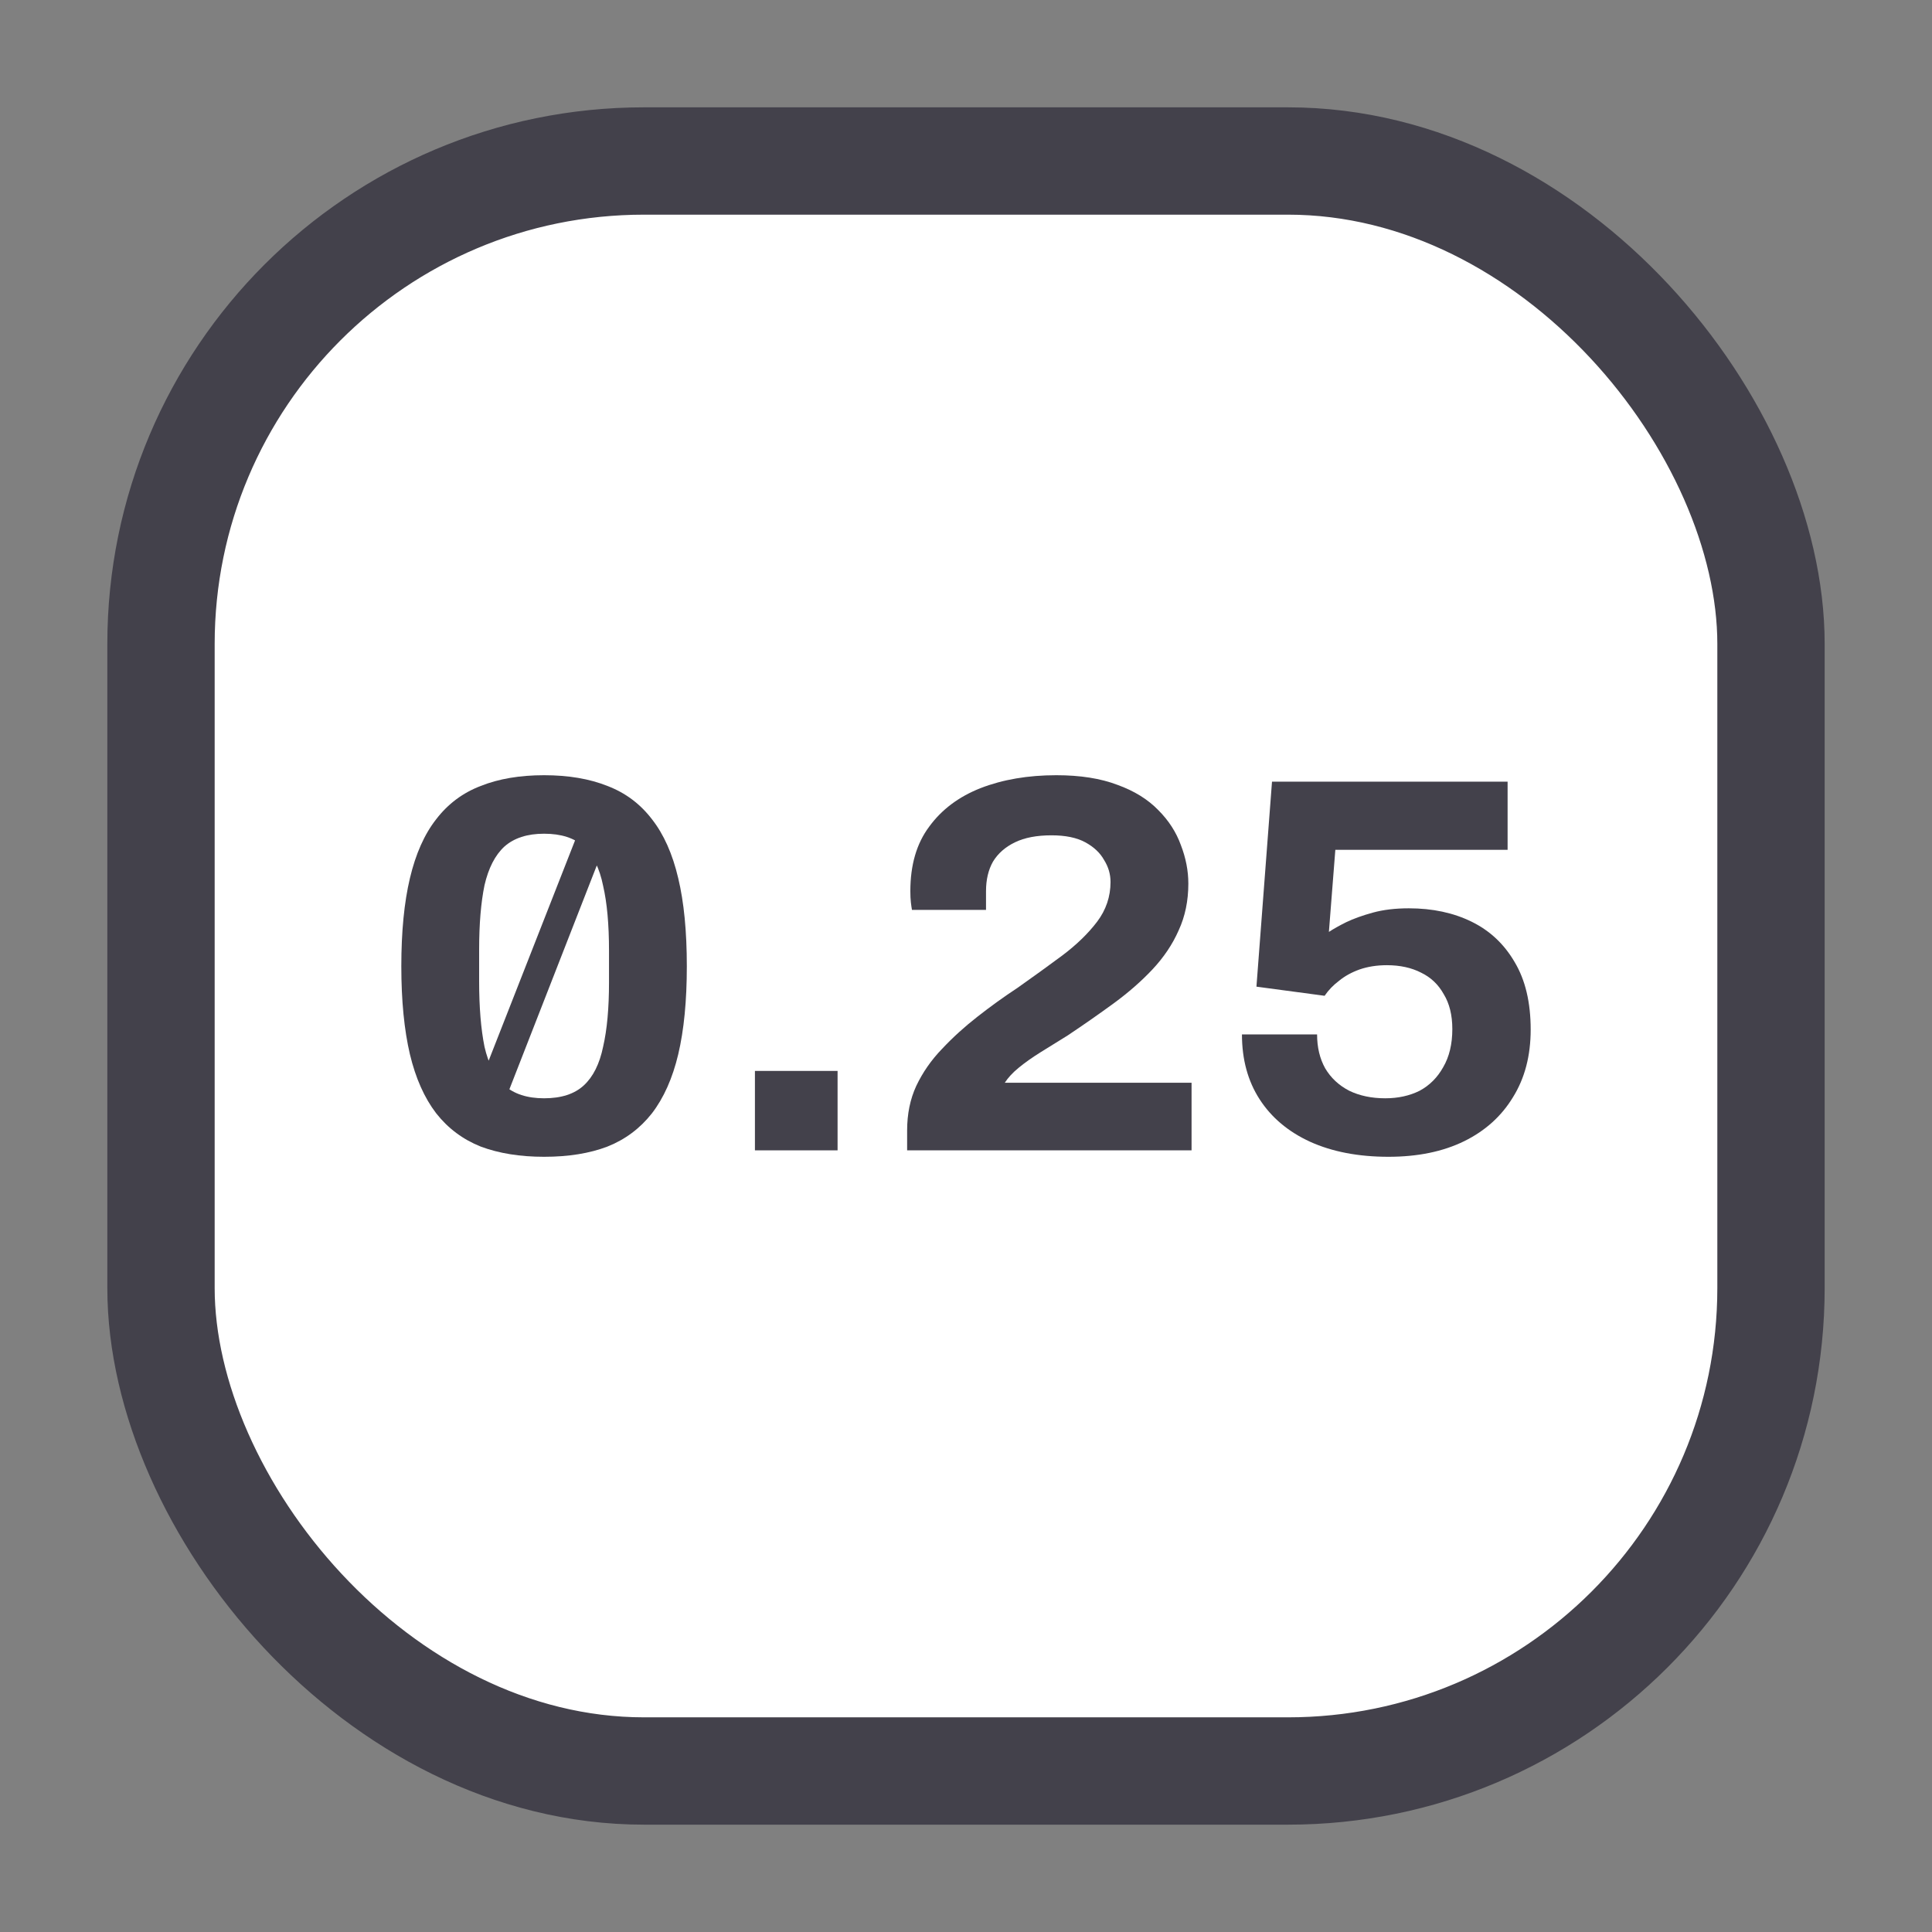 <svg width="36" height="36" viewBox="0 0 36 36" fill="none" xmlns="http://www.w3.org/2000/svg">
<rect x="0" y="0" width="36" height="36" fill="#808080" stroke="none"/>
<rect x="3" y="3" width="30" height="30" rx="9" fill="white"/>
<rect x="3" y="3" width="30" height="30" rx="9" stroke="#43414B" stroke-width="2"/>
<path d="M9.438 20.435L9.058 19.885L10.768 15.525L11.168 16.005L9.438 20.435ZM10.138 21.555C9.692 21.555 9.298 21.492 8.958 21.365C8.625 21.232 8.348 21.025 8.128 20.745C7.908 20.458 7.745 20.092 7.638 19.645C7.532 19.192 7.478 18.645 7.478 18.005C7.478 17.358 7.532 16.812 7.638 16.365C7.745 15.912 7.908 15.545 8.128 15.265C8.348 14.978 8.625 14.772 8.958 14.645C9.292 14.512 9.685 14.445 10.138 14.445C10.592 14.445 10.985 14.512 11.318 14.645C11.652 14.772 11.928 14.978 12.148 15.265C12.368 15.545 12.532 15.912 12.638 16.365C12.745 16.812 12.798 17.358 12.798 18.005C12.798 18.645 12.745 19.192 12.638 19.645C12.532 20.092 12.368 20.458 12.148 20.745C11.928 21.025 11.652 21.232 11.318 21.365C10.985 21.492 10.592 21.555 10.138 21.555ZM10.138 20.465C10.458 20.465 10.705 20.385 10.878 20.225C11.052 20.065 11.172 19.825 11.238 19.505C11.312 19.185 11.348 18.785 11.348 18.305V17.715C11.348 17.228 11.312 16.825 11.238 16.505C11.172 16.178 11.052 15.935 10.878 15.775C10.705 15.615 10.458 15.535 10.138 15.535C9.825 15.535 9.578 15.615 9.398 15.775C9.225 15.935 9.102 16.175 9.028 16.495C8.962 16.815 8.928 17.215 8.928 17.695V18.285C8.928 18.772 8.962 19.178 9.028 19.505C9.102 19.825 9.225 20.065 9.398 20.225C9.578 20.385 9.825 20.465 10.138 20.465Z" fill="#43414B"/>
<path d="M14.067 21.435V19.955H15.607V21.435H14.067Z" fill="#43414B"/>
<path d="M16.903 21.435V21.065C16.903 20.758 16.959 20.482 17.073 20.235C17.193 19.982 17.353 19.752 17.553 19.545C17.753 19.332 17.973 19.132 18.213 18.945C18.459 18.752 18.709 18.572 18.963 18.405C19.256 18.198 19.533 17.998 19.793 17.805C20.059 17.605 20.276 17.395 20.443 17.175C20.609 16.955 20.693 16.708 20.693 16.435C20.693 16.288 20.653 16.152 20.573 16.025C20.499 15.892 20.383 15.782 20.223 15.695C20.063 15.608 19.853 15.565 19.593 15.565C19.319 15.565 19.093 15.608 18.913 15.695C18.733 15.782 18.596 15.902 18.503 16.055C18.416 16.208 18.373 16.392 18.373 16.605V16.955H16.993C16.986 16.915 16.979 16.868 16.973 16.815C16.966 16.755 16.963 16.685 16.963 16.605C16.963 16.118 17.079 15.718 17.313 15.405C17.546 15.085 17.866 14.845 18.273 14.685C18.686 14.525 19.156 14.445 19.683 14.445C20.129 14.445 20.509 14.505 20.823 14.625C21.136 14.738 21.389 14.895 21.583 15.095C21.776 15.288 21.916 15.505 22.003 15.745C22.096 15.985 22.143 16.225 22.143 16.465C22.143 16.785 22.083 17.075 21.963 17.335C21.849 17.595 21.686 17.838 21.473 18.065C21.266 18.285 21.026 18.495 20.753 18.695C20.479 18.895 20.193 19.095 19.893 19.295C19.719 19.402 19.553 19.505 19.393 19.605C19.233 19.705 19.096 19.802 18.983 19.895C18.869 19.988 18.783 20.082 18.723 20.175H22.203V21.435H16.903Z" fill="#43414B"/>
<path d="M25.872 21.555C25.312 21.555 24.825 21.462 24.412 21.275C24.005 21.088 23.692 20.825 23.472 20.485C23.252 20.145 23.142 19.742 23.142 19.275H24.542C24.542 19.515 24.592 19.725 24.692 19.905C24.798 20.085 24.948 20.225 25.142 20.325C25.335 20.418 25.558 20.465 25.812 20.465C26.052 20.465 26.265 20.418 26.452 20.325C26.638 20.225 26.785 20.078 26.892 19.885C27.005 19.692 27.062 19.455 27.062 19.175C27.062 18.915 27.008 18.698 26.902 18.525C26.802 18.345 26.662 18.212 26.482 18.125C26.302 18.032 26.088 17.985 25.842 17.985C25.655 17.985 25.485 18.012 25.332 18.065C25.185 18.118 25.058 18.188 24.952 18.275C24.845 18.355 24.755 18.448 24.682 18.555L23.412 18.385L23.702 14.565H28.092V15.835H24.882L24.762 17.365C24.842 17.312 24.948 17.252 25.082 17.185C25.222 17.118 25.388 17.058 25.582 17.005C25.775 16.952 25.998 16.925 26.252 16.925C26.692 16.925 27.082 17.008 27.422 17.175C27.762 17.342 28.028 17.592 28.222 17.925C28.422 18.258 28.522 18.678 28.522 19.185C28.522 19.672 28.412 20.092 28.192 20.445C27.978 20.798 27.675 21.072 27.282 21.265C26.888 21.458 26.418 21.555 25.872 21.555Z" fill="#43414B"/>
</svg>
